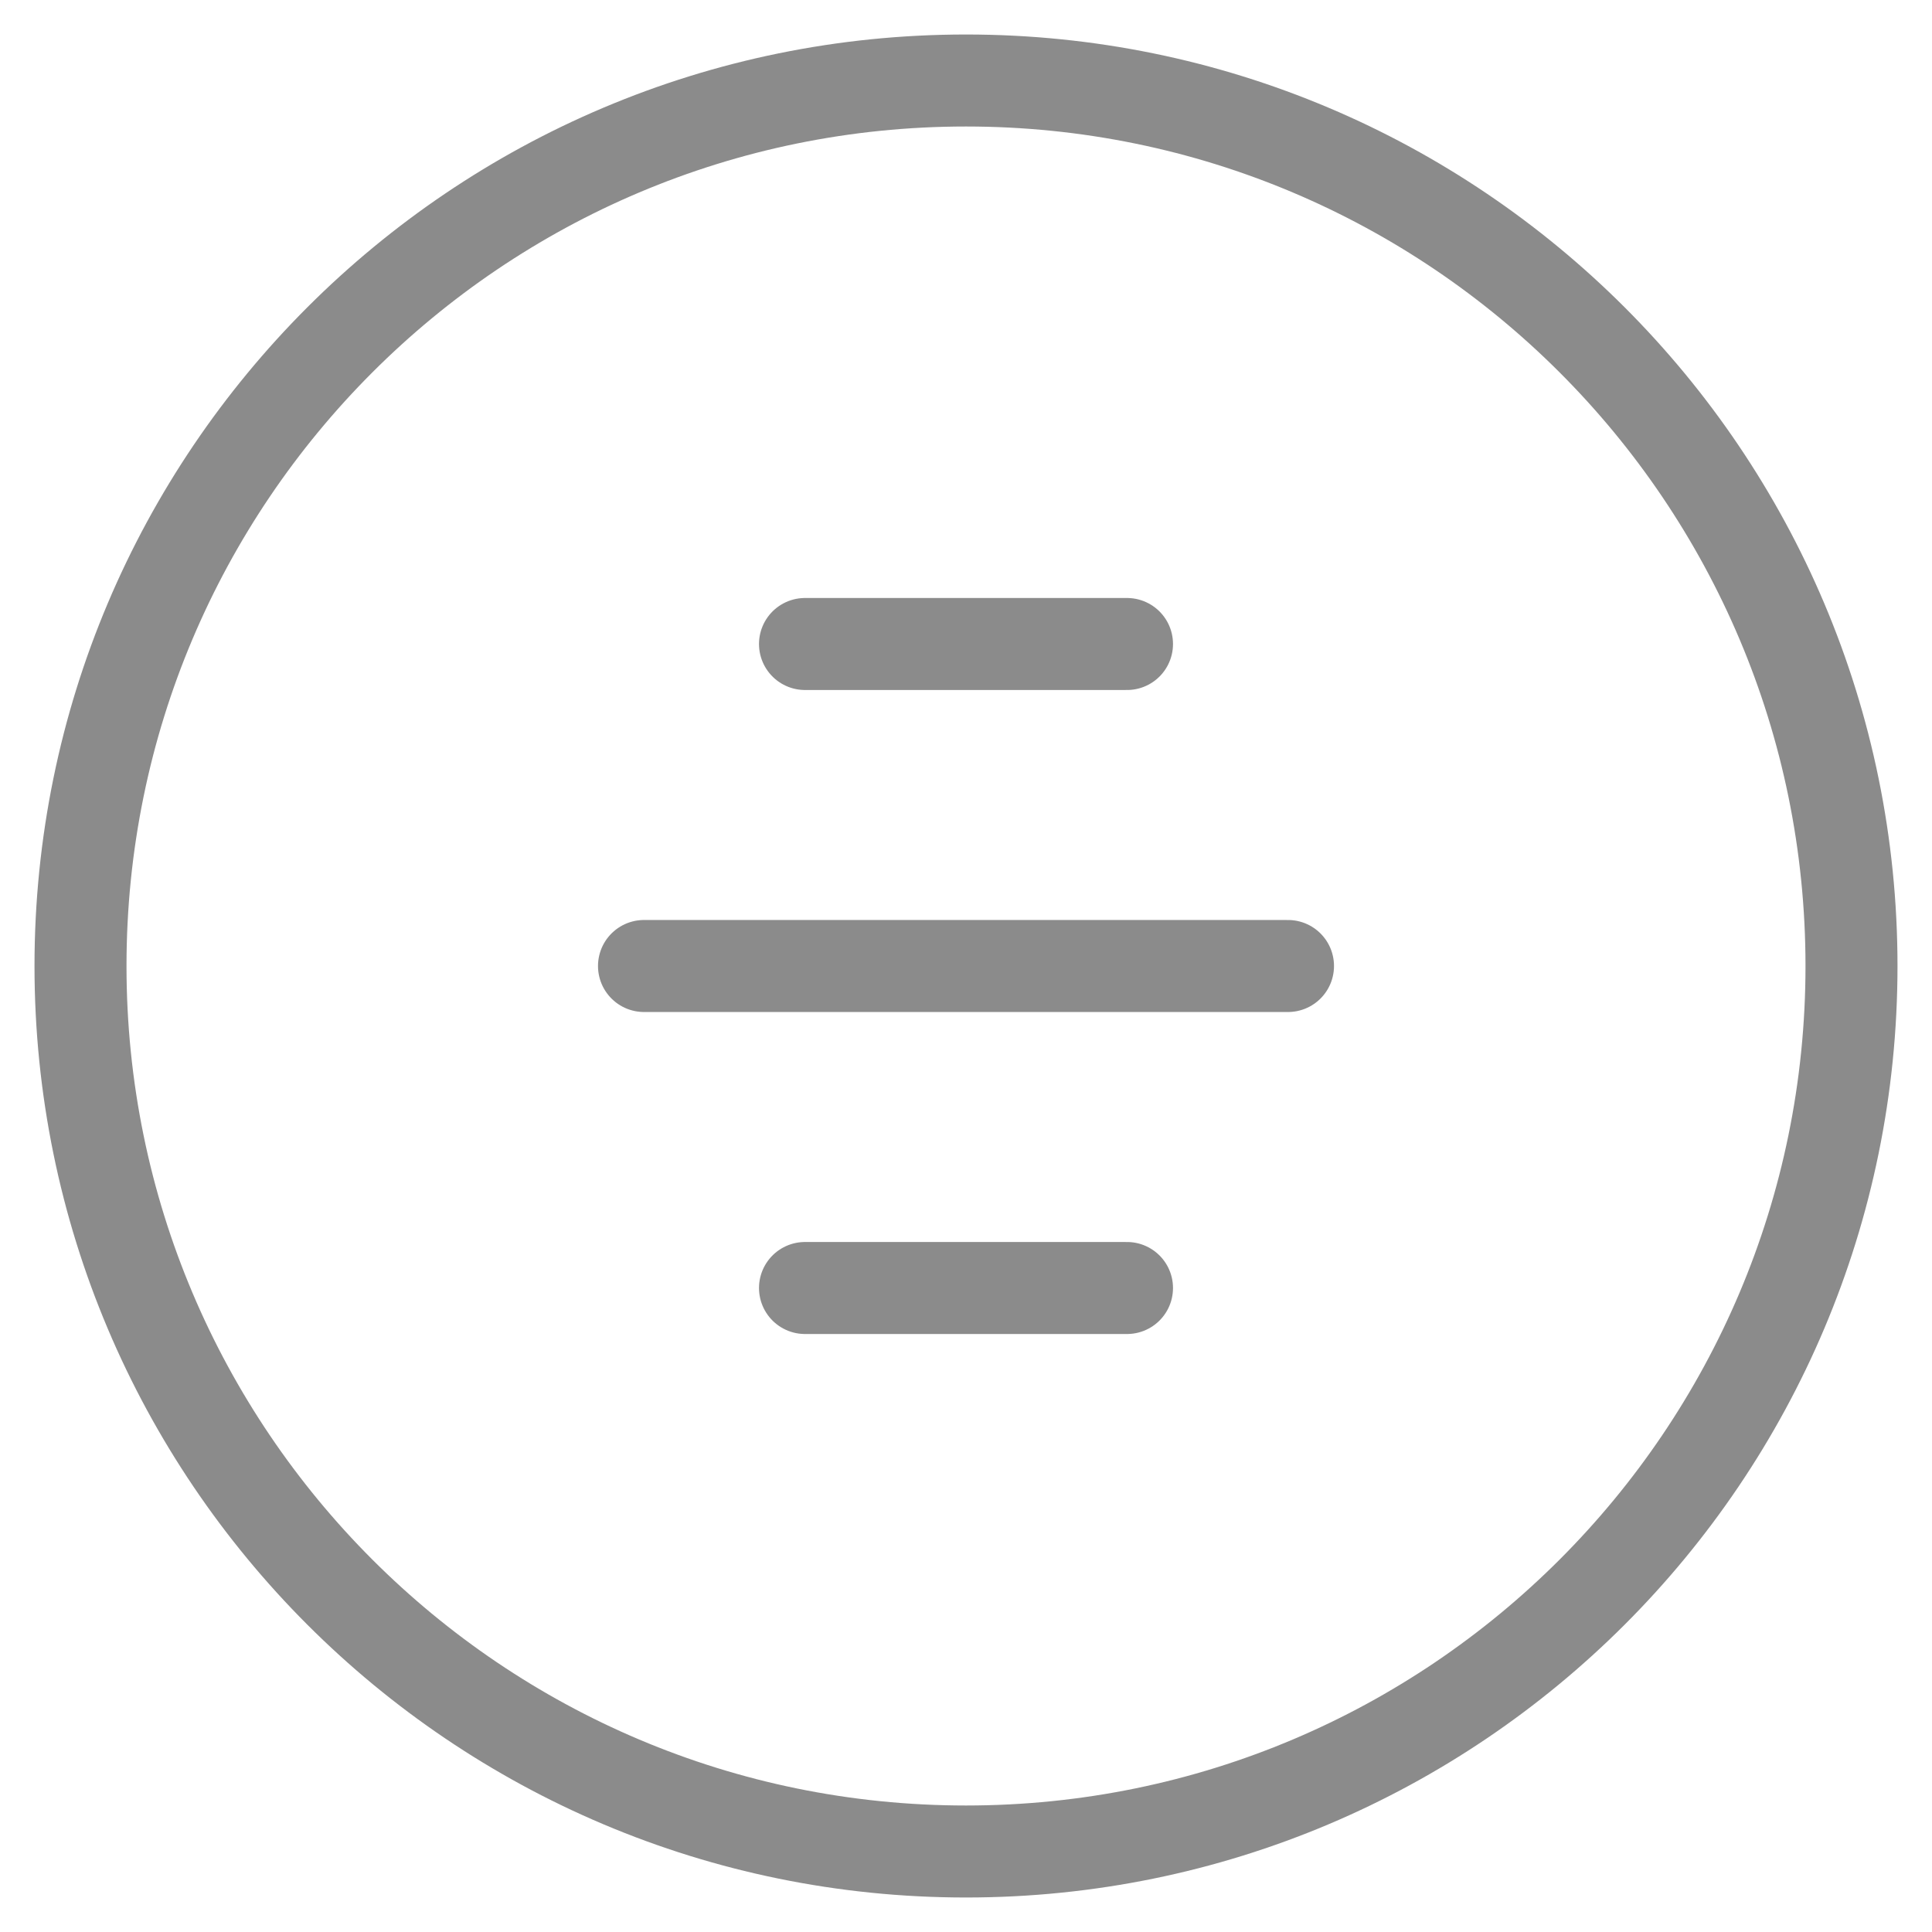 <?xml version="1.0" encoding="UTF-8"?> <svg xmlns="http://www.w3.org/2000/svg" width="42" height="42" viewBox="0 0 42 42" fill="none"><g clip-path="url(#clip0_398_9)"><path d="M17.5 14H24.5M14 21H28M17.5 28H24.5M40.25 21C40.25 31.631 31.631 40.25 21 40.25C10.368 40.25 1.75 31.631 1.75 21C1.75 10.368 10.368 1.75 21 1.75C31.631 1.75 40.25 10.368 40.25 21Z" stroke="#181818" stroke-opacity="0.5" stroke-width="2" stroke-linecap="round"></path></g><defs><clipPath id="clip0_398_9"><rect width="42" height="42" fill="white"></rect></clipPath></defs></svg> 